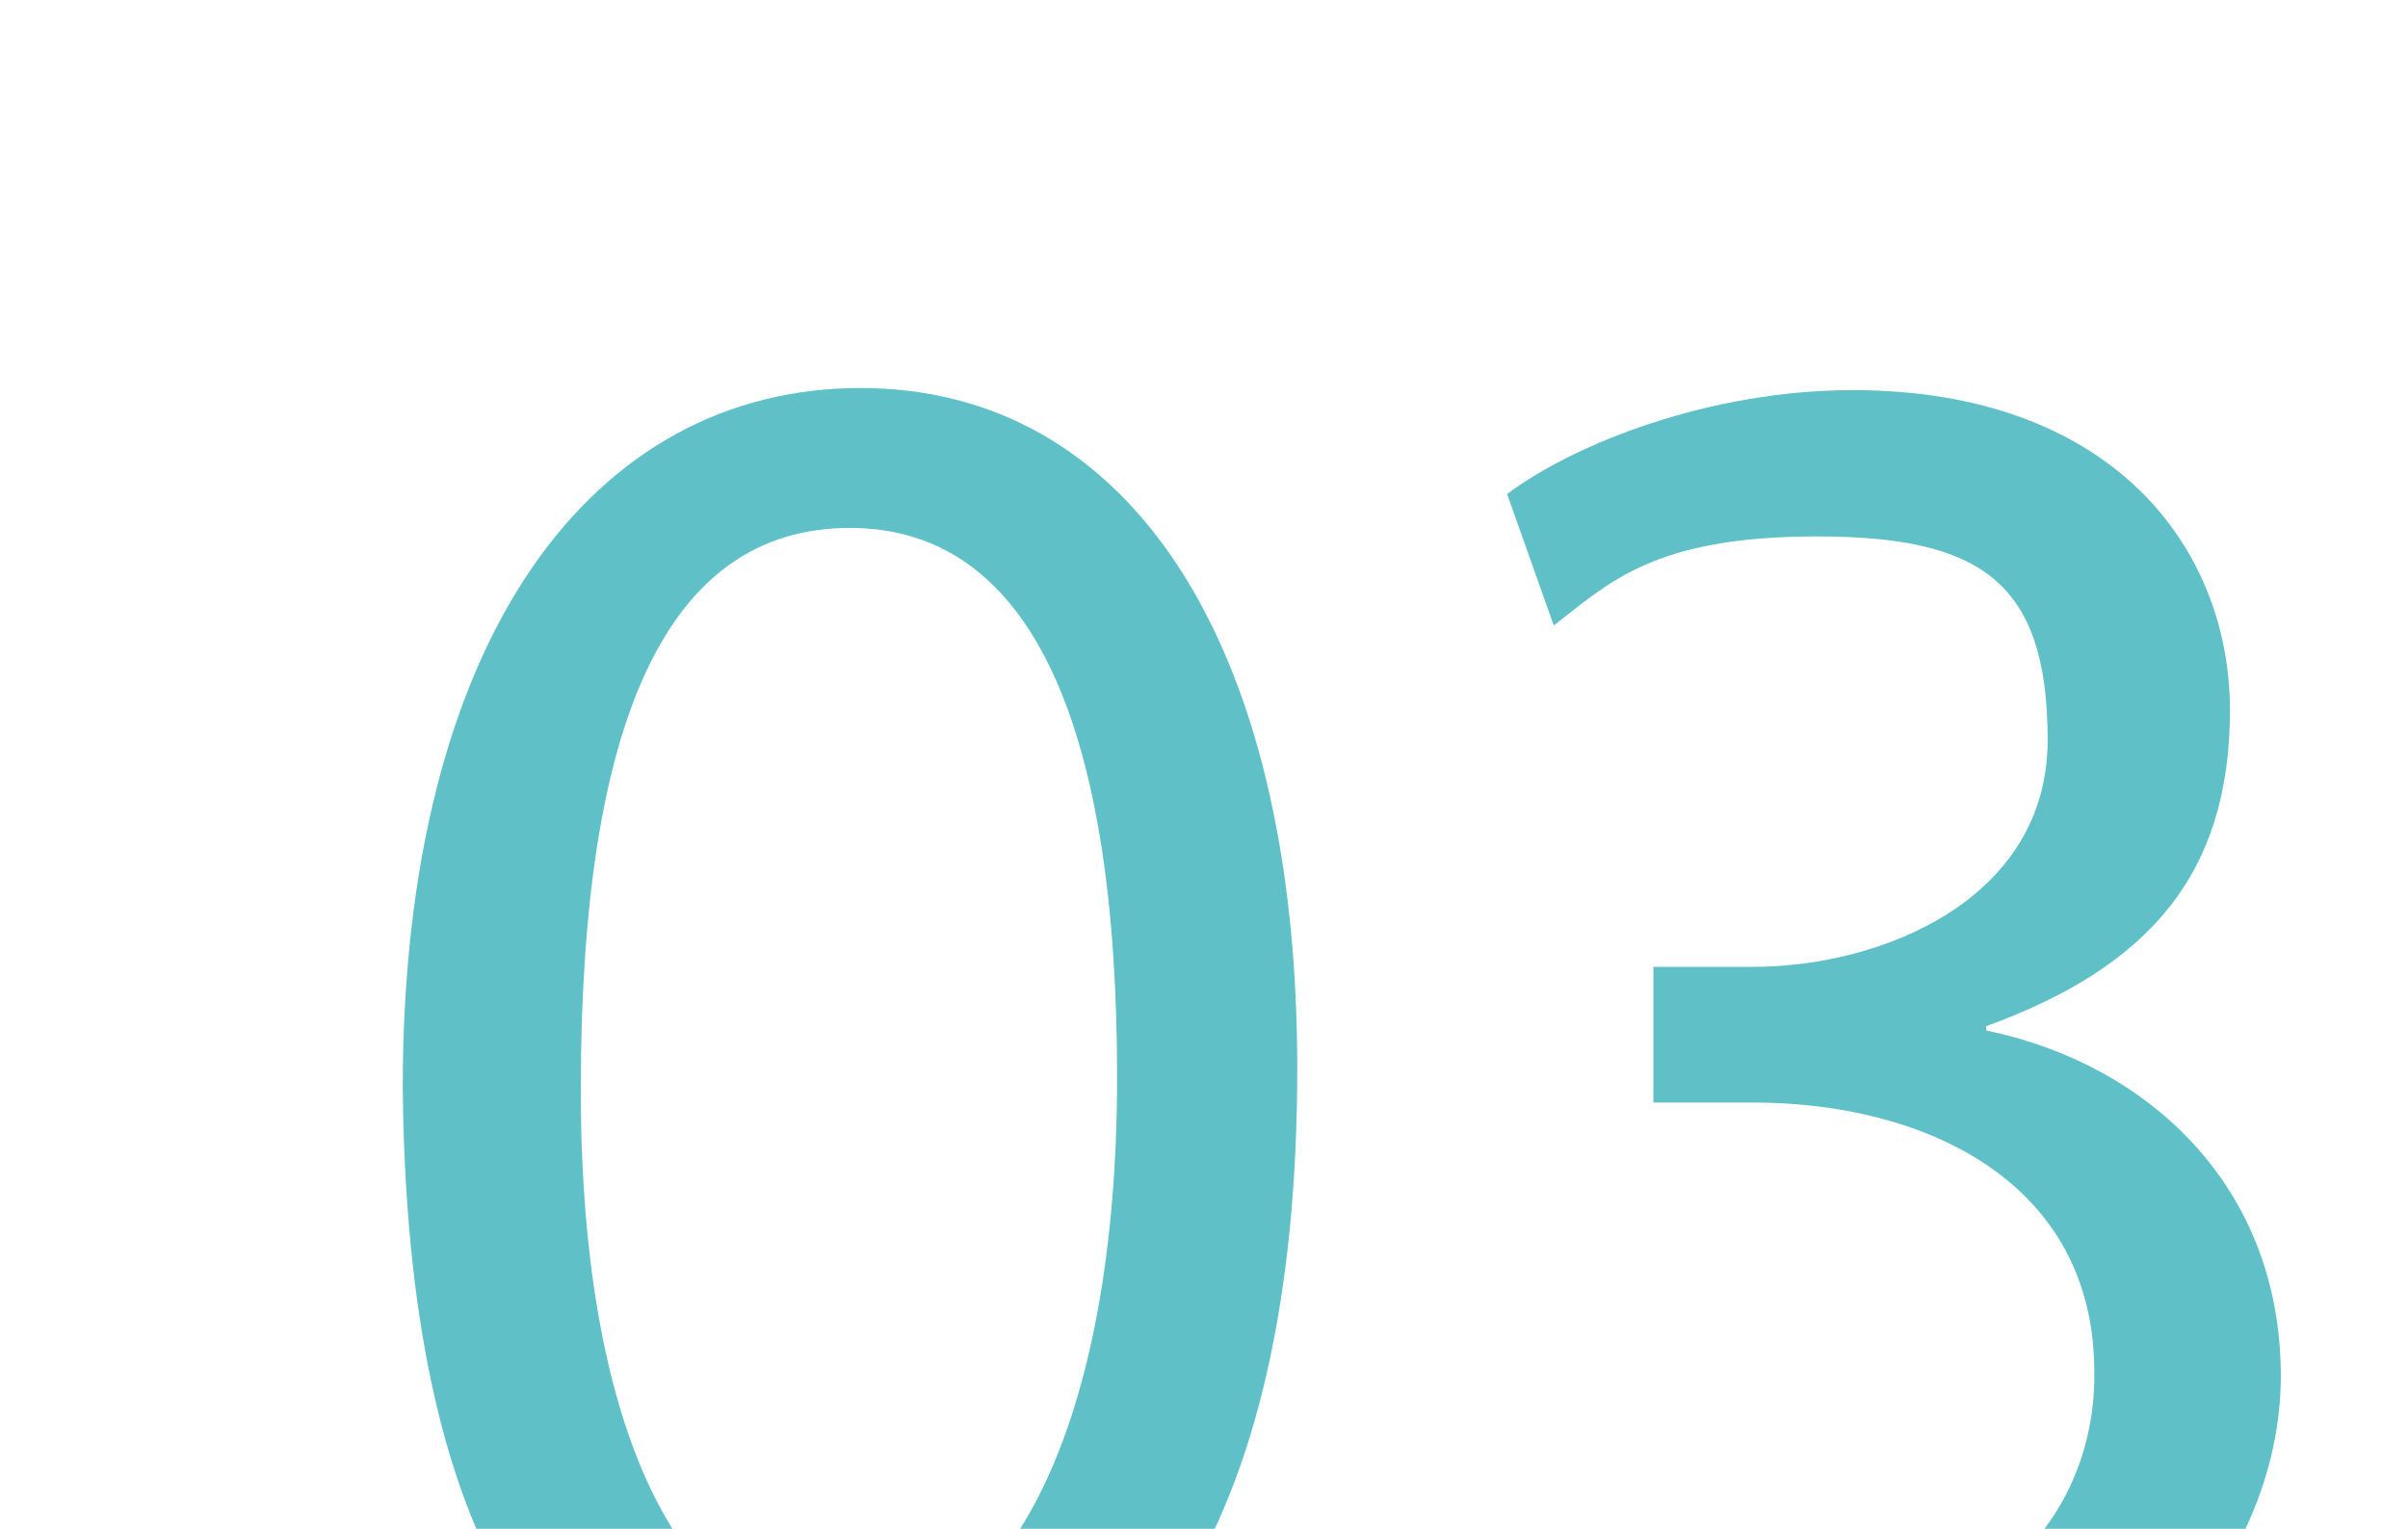<?xml version="1.0" encoding="UTF-8"?>
<svg id="_レイヤー_2" xmlns="http://www.w3.org/2000/svg" xmlns:xlink="http://www.w3.org/1999/xlink" version="1.1" viewBox="0 0 113.6 72.1">
  <!-- Generator: Adobe Illustrator 29.0.0, SVG Export Plug-In . SVG Version: 2.1.0 Build 186)  -->
  <defs>
    <style>
      .st0 {
        fill: none;
      }

      .st1 {
        fill: #5fc1c7;
      }

      .st2 {
        clip-path: url(#clippath);
      }
    </style>
    <clipPath id="clippath">
      <rect class="st0" width="113.6" height="72.1"/>
    </clipPath>
  </defs>
  <g id="design">
    <g class="st2">
      <g>
        <path class="st1" d="M61.2,50.4c0,21.6-7.8,33.5-21.6,33.5s-20.4-11.6-20.6-32.6c0-21.3,9-33,21.6-33s20.6,11.9,20.6,32.1h0ZM27.4,51.4c0,16.5,5,25.9,12.6,25.9s12.7-10.2,12.7-26.5-3.9-25.9-12.6-25.9-12.7,9.2-12.7,26.5Z"/>
        <path class="st1" d="M70.9,73c2.4,1.6,7.9,4,13.8,4,10.8,0,14.2-7,14.1-12.3,0-8.9-7.9-12.7-16.1-12.7h-4.7v-6.4h4.7c6.1,0,13.9-3.2,13.9-10.7s-3.2-9.6-10.9-9.6-9.8,2.2-12.4,4.2l-2.2-6.2c3.2-2.4,9.6-4.9,16.3-4.9,12.2,0,17.8,7.4,17.8,15.1s-3.8,12.1-11.5,14.9v.2c7.7,1.6,13.9,7.4,13.9,16.3s-7.8,19-22.7,19-13.1-2.2-16.2-4.3l2.3-6.6h0Z"/>
      </g>
    </g>
  </g>
</svg>